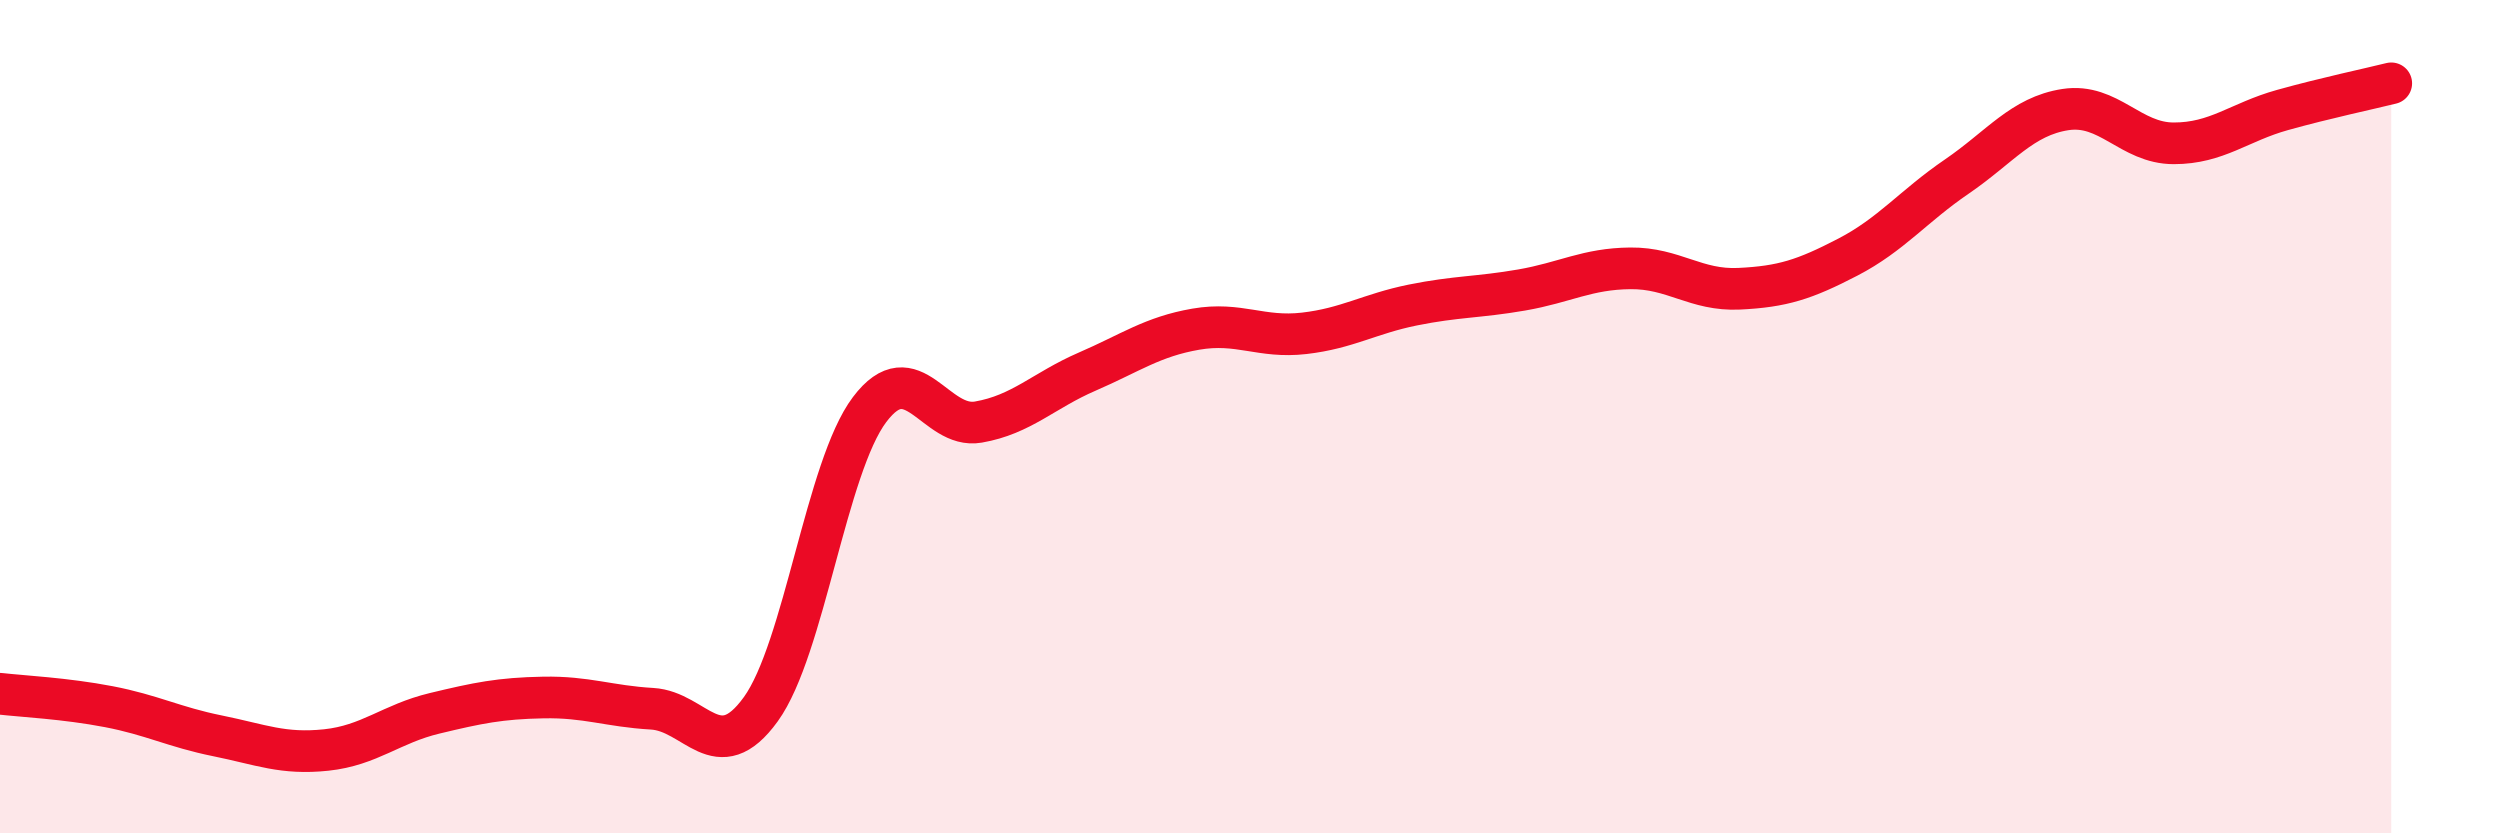 
    <svg width="60" height="20" viewBox="0 0 60 20" xmlns="http://www.w3.org/2000/svg">
      <path
        d="M 0,16.65 C 0.52,16.71 1.57,16.76 2.61,16.96 C 3.65,17.16 4.18,17.45 5.22,17.66 C 6.26,17.87 6.79,18.11 7.83,18 C 8.87,17.89 9.39,17.37 10.43,17.12 C 11.47,16.87 12,16.76 13.04,16.74 C 14.08,16.72 14.61,16.95 15.65,17.01 C 16.69,17.07 17.22,18.46 18.26,17.02 C 19.3,15.58 19.83,11.21 20.87,9.83 C 21.91,8.45 22.44,10.31 23.48,10.13 C 24.52,9.95 25.05,9.37 26.09,8.92 C 27.13,8.47 27.66,8.08 28.7,7.9 C 29.74,7.72 30.26,8.12 31.3,8 C 32.34,7.88 32.87,7.53 33.91,7.32 C 34.95,7.11 35.48,7.14 36.52,6.96 C 37.56,6.78 38.09,6.45 39.13,6.44 C 40.17,6.43 40.7,6.98 41.74,6.93 C 42.78,6.88 43.31,6.71 44.35,6.17 C 45.39,5.63 45.92,4.95 46.96,4.24 C 48,3.53 48.53,2.79 49.57,2.63 C 50.61,2.47 51.13,3.44 52.17,3.44 C 53.21,3.44 53.74,2.93 54.78,2.64 C 55.82,2.35 56.87,2.13 57.39,2L57.39 20L0 20Z"
        fill="#EB0A25"
        opacity="0.1"
        stroke-linecap="round"
        stroke-linejoin="round"
      />
      <path
        d="M 0,16.65 C 0.52,16.71 1.57,16.76 2.61,16.96 C 3.65,17.16 4.18,17.45 5.22,17.66 C 6.26,17.87 6.79,18.11 7.83,18 C 8.87,17.89 9.39,17.37 10.43,17.12 C 11.47,16.87 12,16.76 13.04,16.74 C 14.08,16.72 14.61,16.95 15.65,17.01 C 16.69,17.07 17.22,18.46 18.26,17.02 C 19.3,15.58 19.83,11.21 20.87,9.83 C 21.91,8.45 22.44,10.31 23.48,10.13 C 24.52,9.95 25.05,9.37 26.09,8.92 C 27.13,8.47 27.66,8.08 28.7,7.9 C 29.74,7.72 30.26,8.12 31.3,8 C 32.34,7.88 32.87,7.53 33.91,7.32 C 34.95,7.11 35.48,7.14 36.52,6.96 C 37.56,6.78 38.09,6.45 39.13,6.44 C 40.17,6.43 40.7,6.98 41.74,6.93 C 42.78,6.88 43.31,6.71 44.35,6.17 C 45.39,5.63 45.92,4.95 46.96,4.24 C 48,3.53 48.53,2.79 49.57,2.63 C 50.61,2.47 51.13,3.44 52.17,3.44 C 53.21,3.44 53.74,2.93 54.78,2.64 C 55.82,2.35 56.87,2.13 57.39,2"
        stroke="#EB0A25"
        stroke-width="1"
        fill="none"
        stroke-linecap="round"
        stroke-linejoin="round"
      />
    </svg>
  